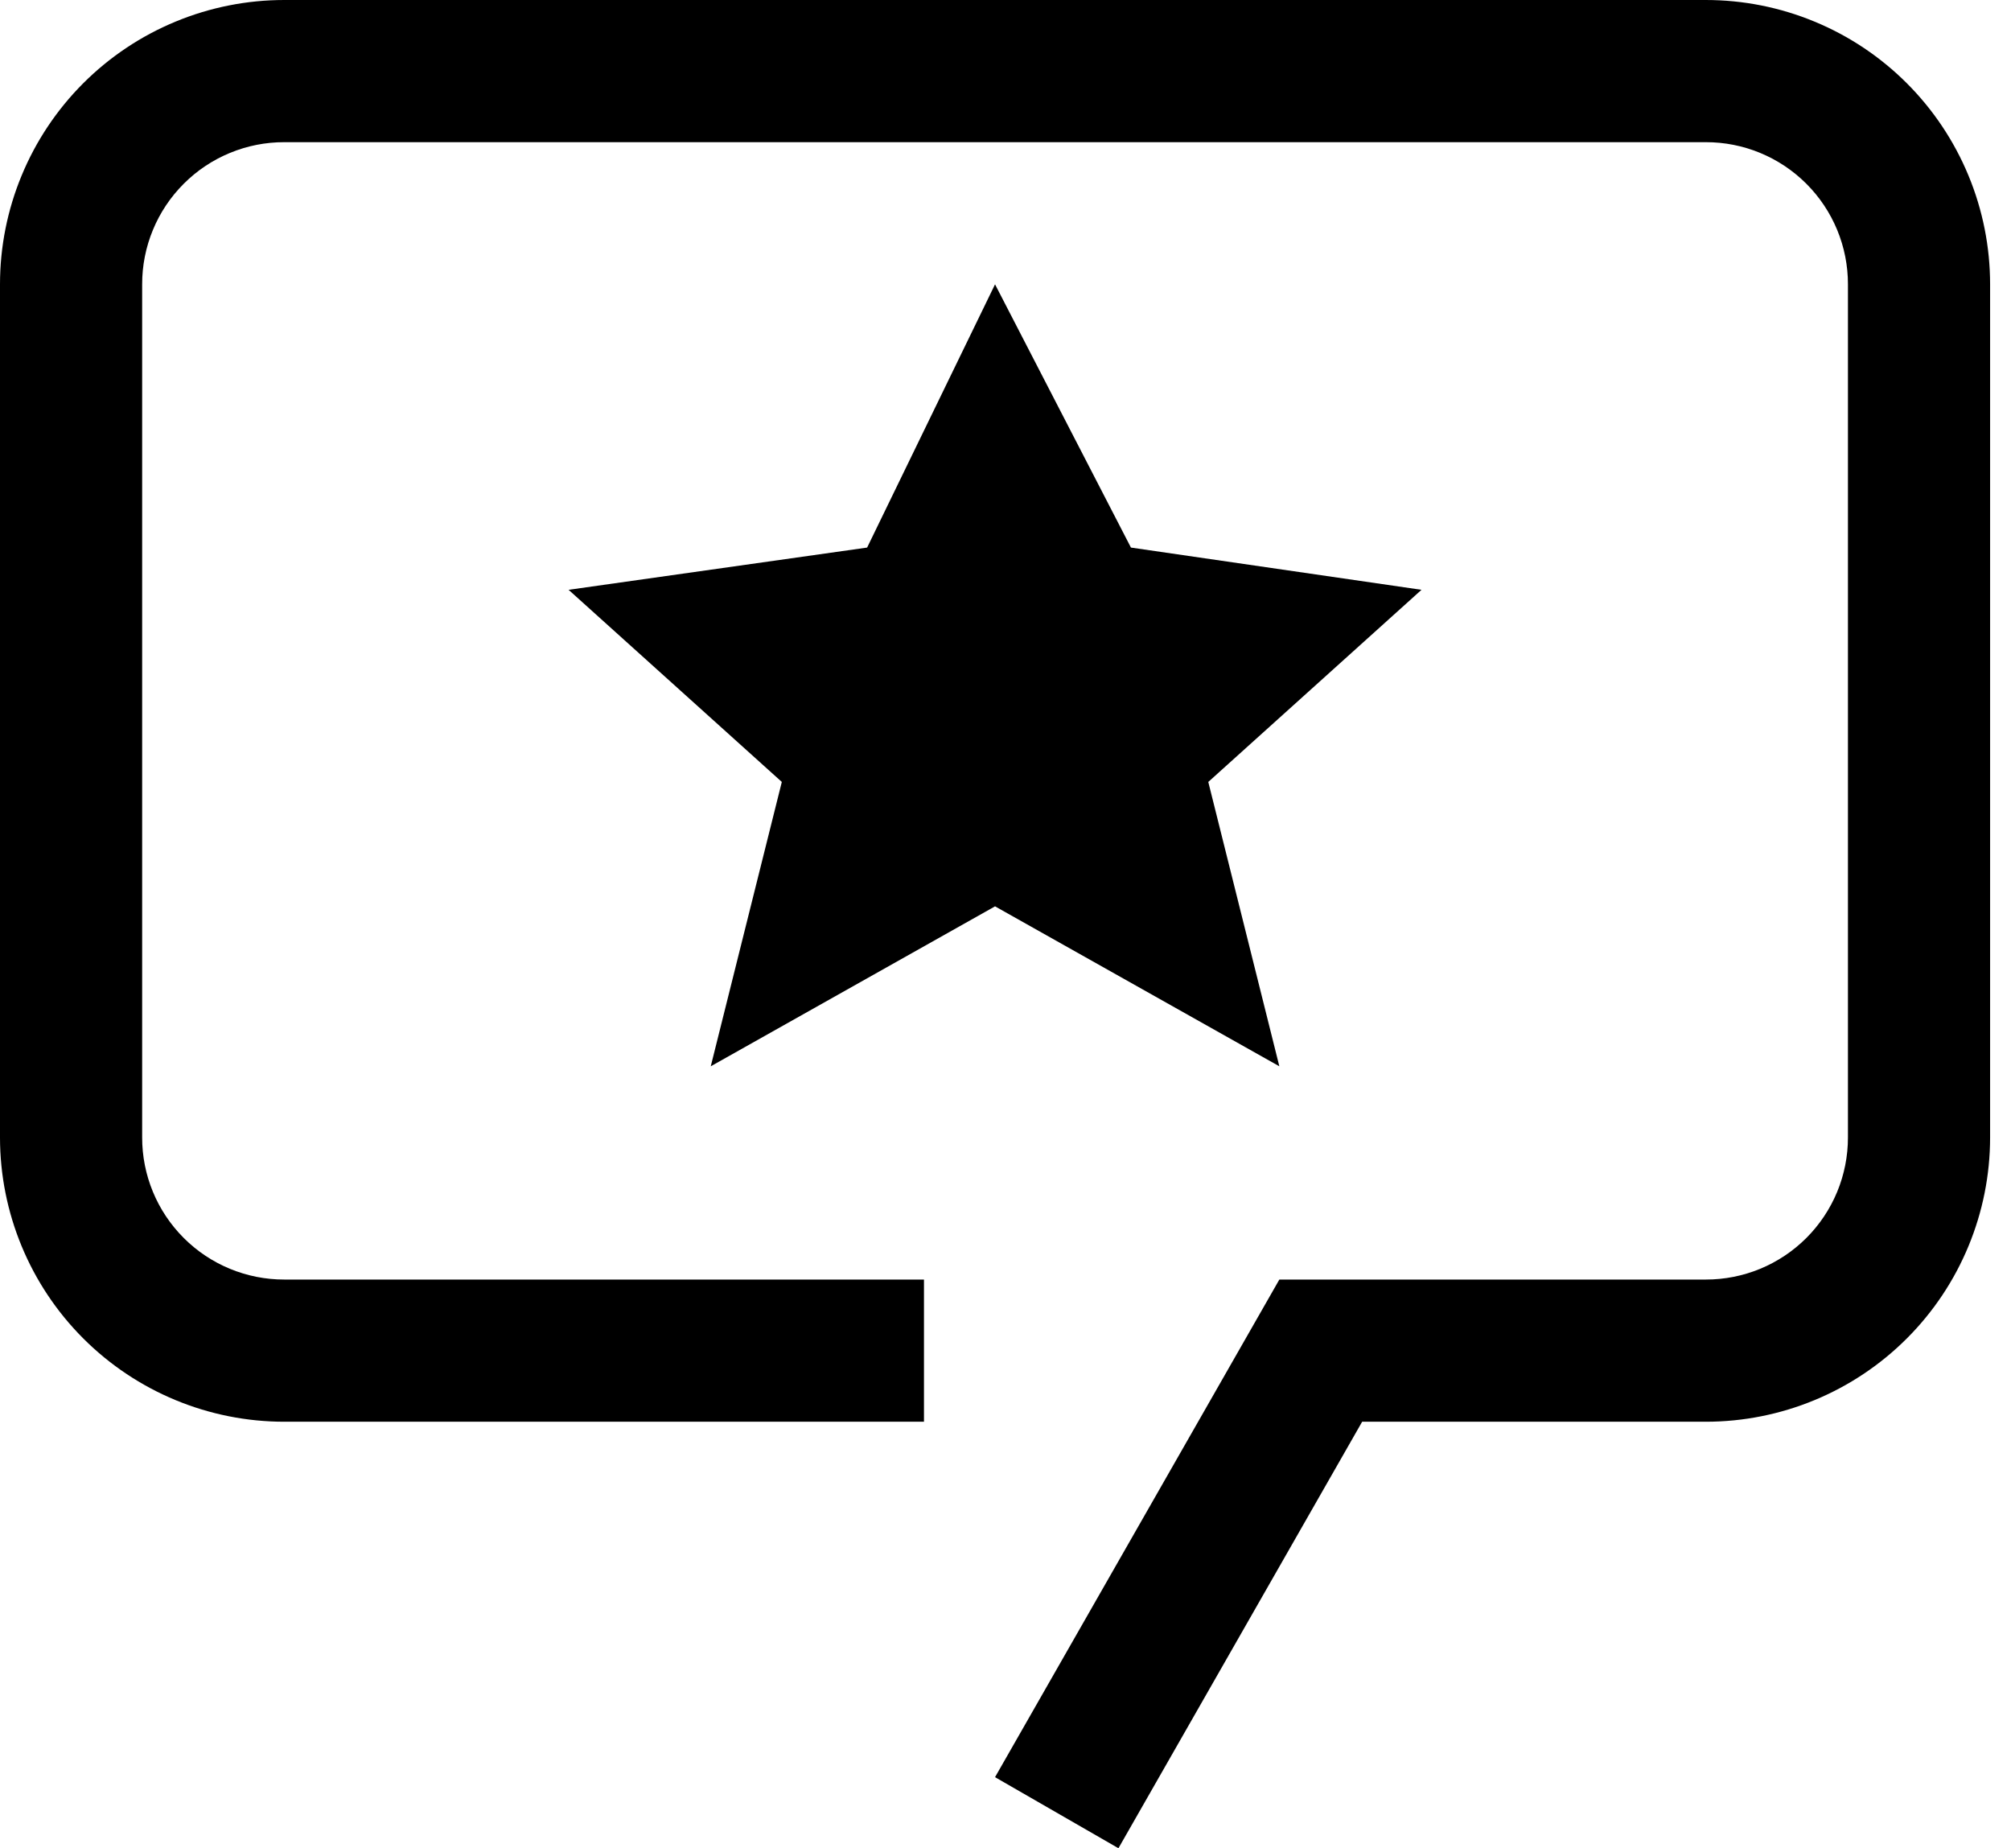 <svg width="74" height="68" viewBox="0 0 74 68" fill="none" xmlns="http://www.w3.org/2000/svg">
<path d="M36.615 10.461L41.616 20.146L52.308 21.7L44.462 28.769L47.077 39.231L36.615 33.346L26.154 39.231L28.769 28.769L20.923 21.7L31.908 20.146L36.615 10.461Z" fill="black"/>
<path d="M41.156 68L36.615 65.385L47.077 47.077H62.769C63.456 47.078 64.137 46.943 64.772 46.681C65.407 46.418 65.984 46.033 66.47 45.547C66.956 45.061 67.341 44.484 67.604 43.849C67.866 43.214 68.001 42.533 68 41.846V10.461C68.001 9.774 67.866 9.094 67.604 8.459C67.341 7.824 66.956 7.246 66.47 6.761C65.984 6.275 65.407 5.889 64.772 5.627C64.137 5.364 63.456 5.23 62.769 5.231H10.461C9.774 5.23 9.094 5.364 8.459 5.627C7.824 5.889 7.246 6.275 6.761 6.761C6.275 7.246 5.889 7.824 5.627 8.459C5.364 9.094 5.23 9.774 5.231 10.461V41.846C5.23 42.533 5.364 43.214 5.627 43.849C5.889 44.484 6.275 45.061 6.761 45.547C7.246 46.033 7.824 46.418 8.459 46.681C9.094 46.943 9.774 47.078 10.461 47.077H34V52.308H10.461C7.687 52.308 5.026 51.206 3.064 49.244C1.102 47.282 3.27117e-07 44.621 3.27117e-07 41.846V10.461C-0 9.088 0.27 7.727 0.796 6.458C1.321 5.188 2.092 4.035 3.063 3.063C4.035 2.092 5.188 1.321 6.458 0.796C7.727 0.27 9.088 -0 10.461 3.27116e-07H62.769C64.143 -0 65.504 0.27 66.773 0.796C68.043 1.321 69.196 2.092 70.167 3.063C71.139 4.035 71.909 5.188 72.435 6.458C72.961 7.727 73.231 9.088 73.231 10.461V41.846C73.231 44.621 72.129 47.282 70.167 49.244C68.205 51.206 65.544 52.308 62.769 52.308H50.124L41.156 68Z" fill="black"/>
</svg>
